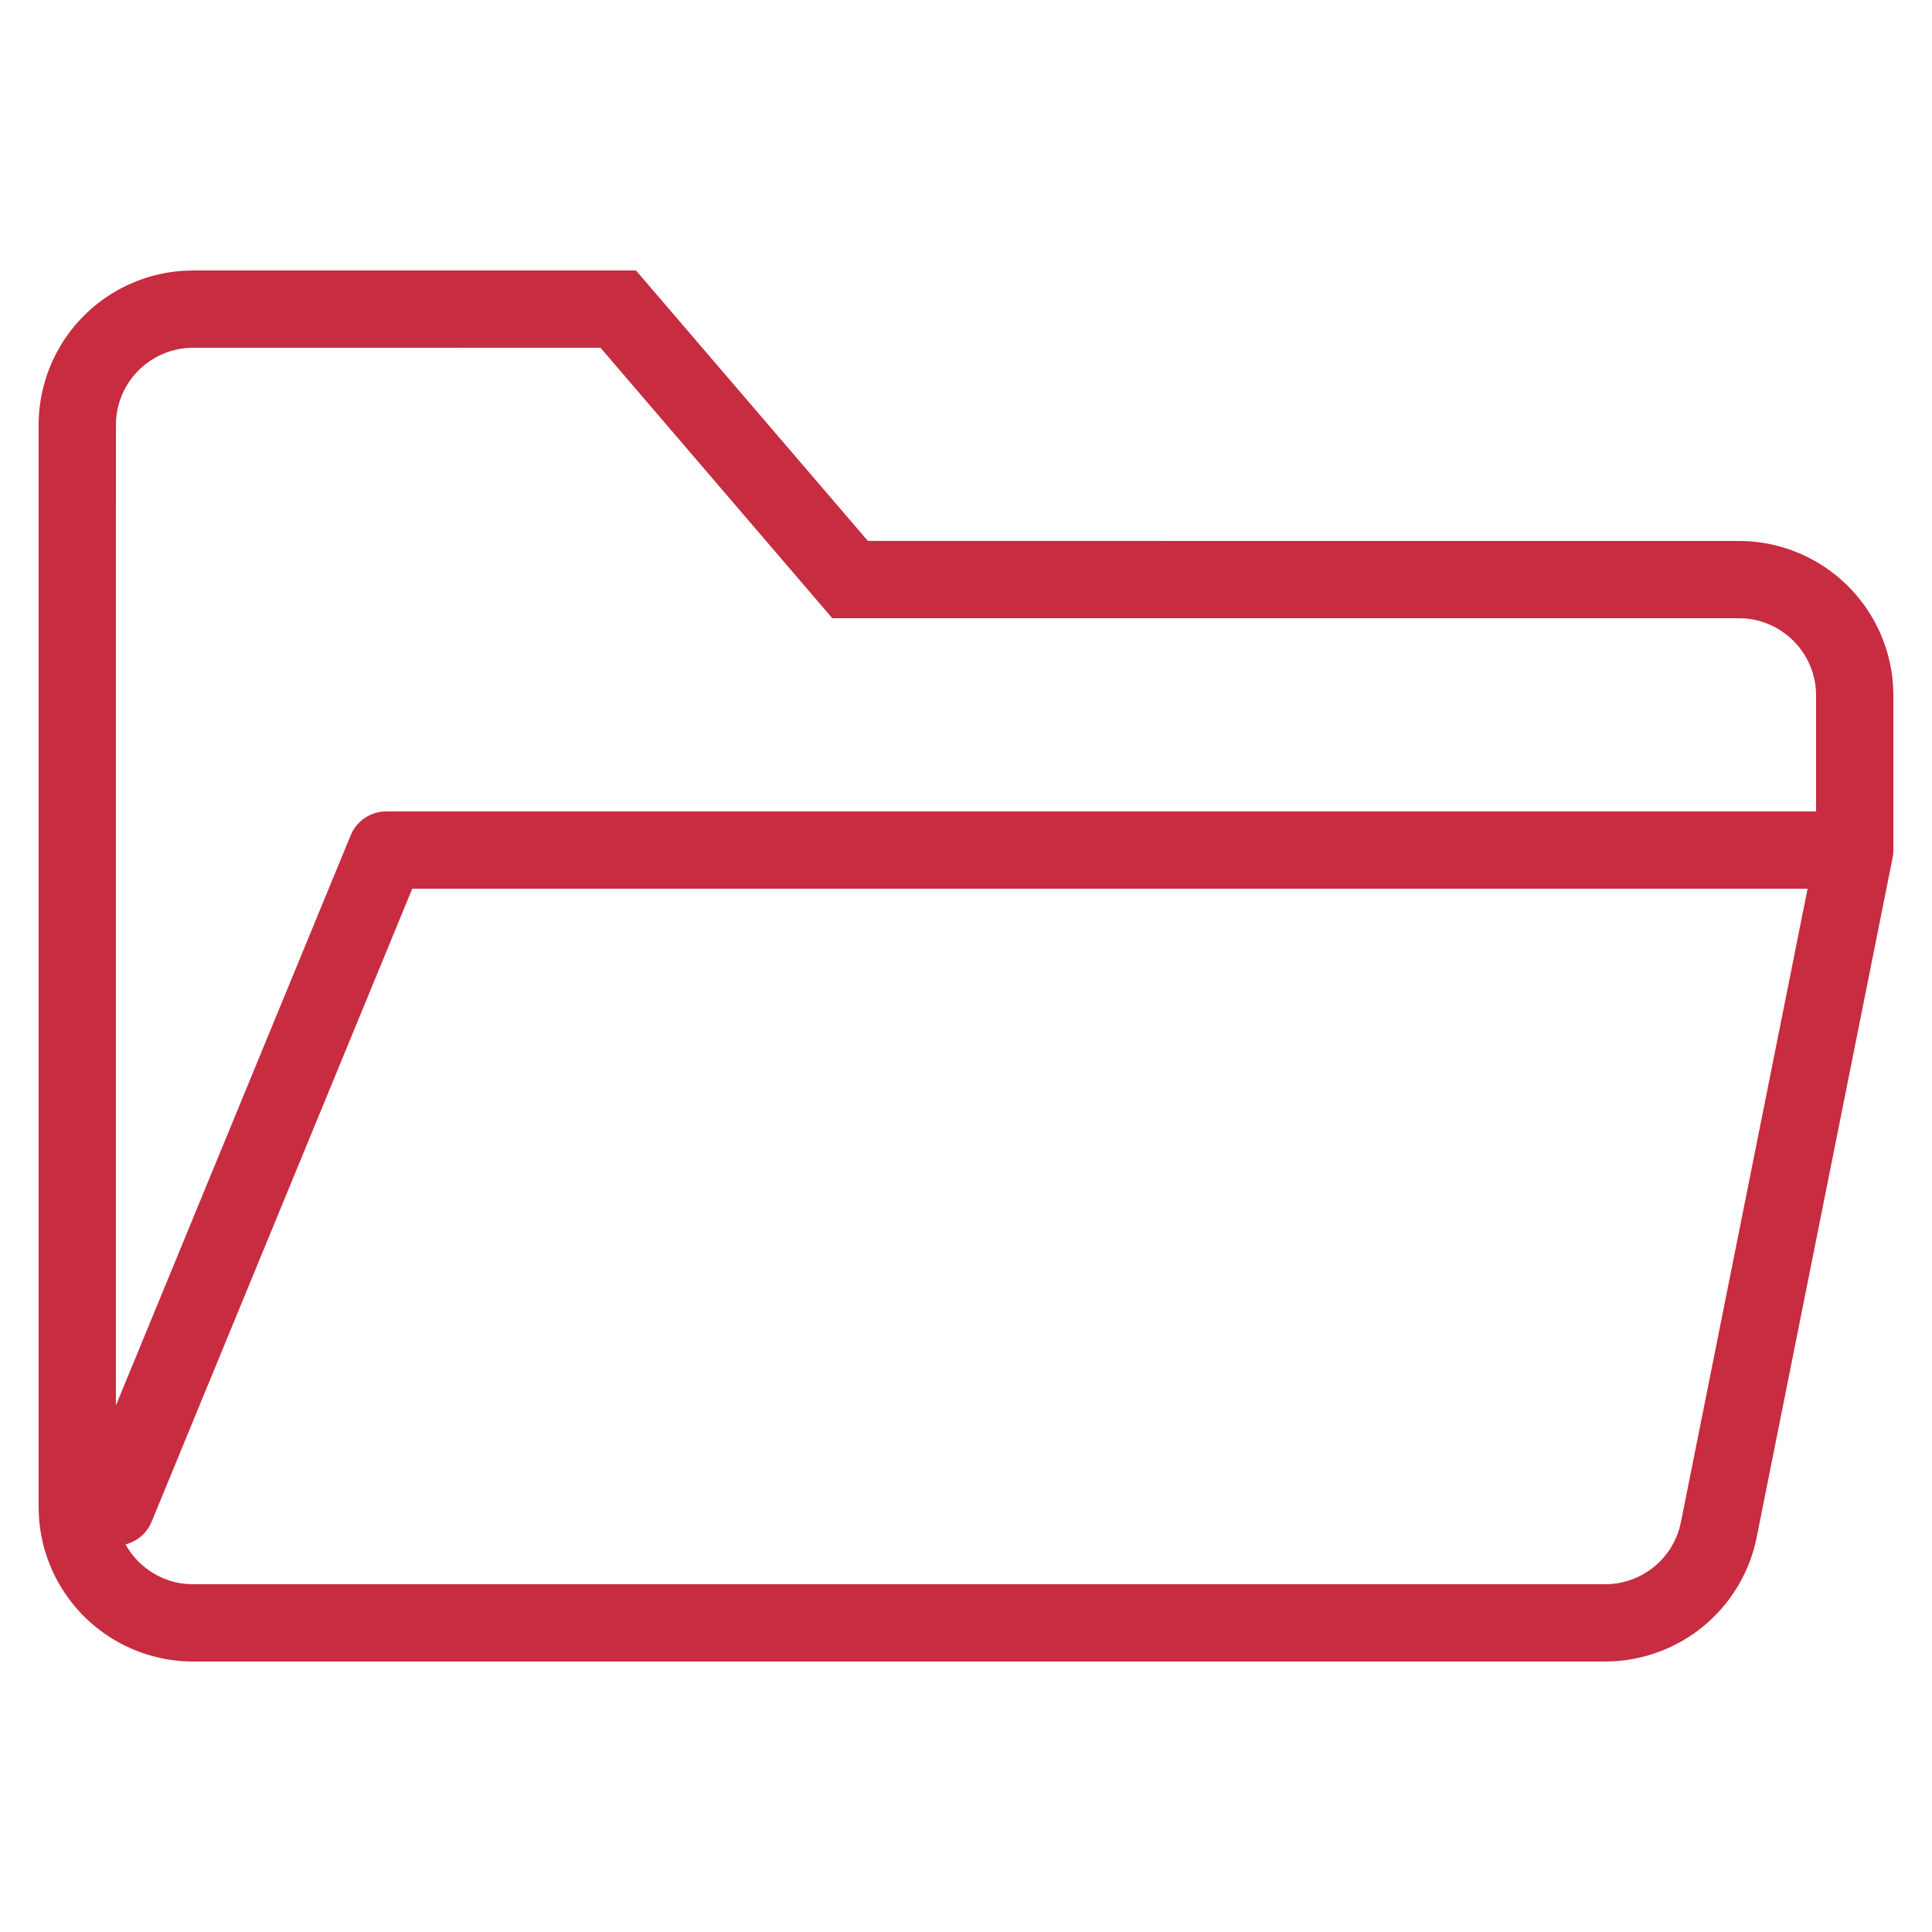 <svg width="50" height="50" viewBox="0 0 50 50" xmlns="http://www.w3.org/2000/svg">
    <path d="m16.46 7 6 6.999L45 14a4 4 0 0 1 3.98 3.597l.015.203.005.2v4l-.004.092-.015.104-3.518 17.588a4 4 0 0 1-3.72 3.21l-.202.006H5a4 4 0 0 1-3.995-3.8L1 39V11a4 4 0 0 1 3.8-3.995L5 7h11.46zm30.32 16H10.669L3.925 39.38a.999.999 0 0 1-.676.589c.315.567.898.966 1.579 1.024L5 41h36.54a2 2 0 0 0 1.925-1.454l.037-.154L46.78 23zM15.54 8.999 5 9a2 2 0 0 0-1.977 1.697l-.018.154L3 11l-.001 25.375 6.076-14.756a1 1 0 0 1 .805-.612L10 21h37v-3a2 2 0 0 0-1.85-1.995L45 16H21.54l-6-7.001z" fill="#C72C41" fill-rule="nonzero"/>
</svg>
